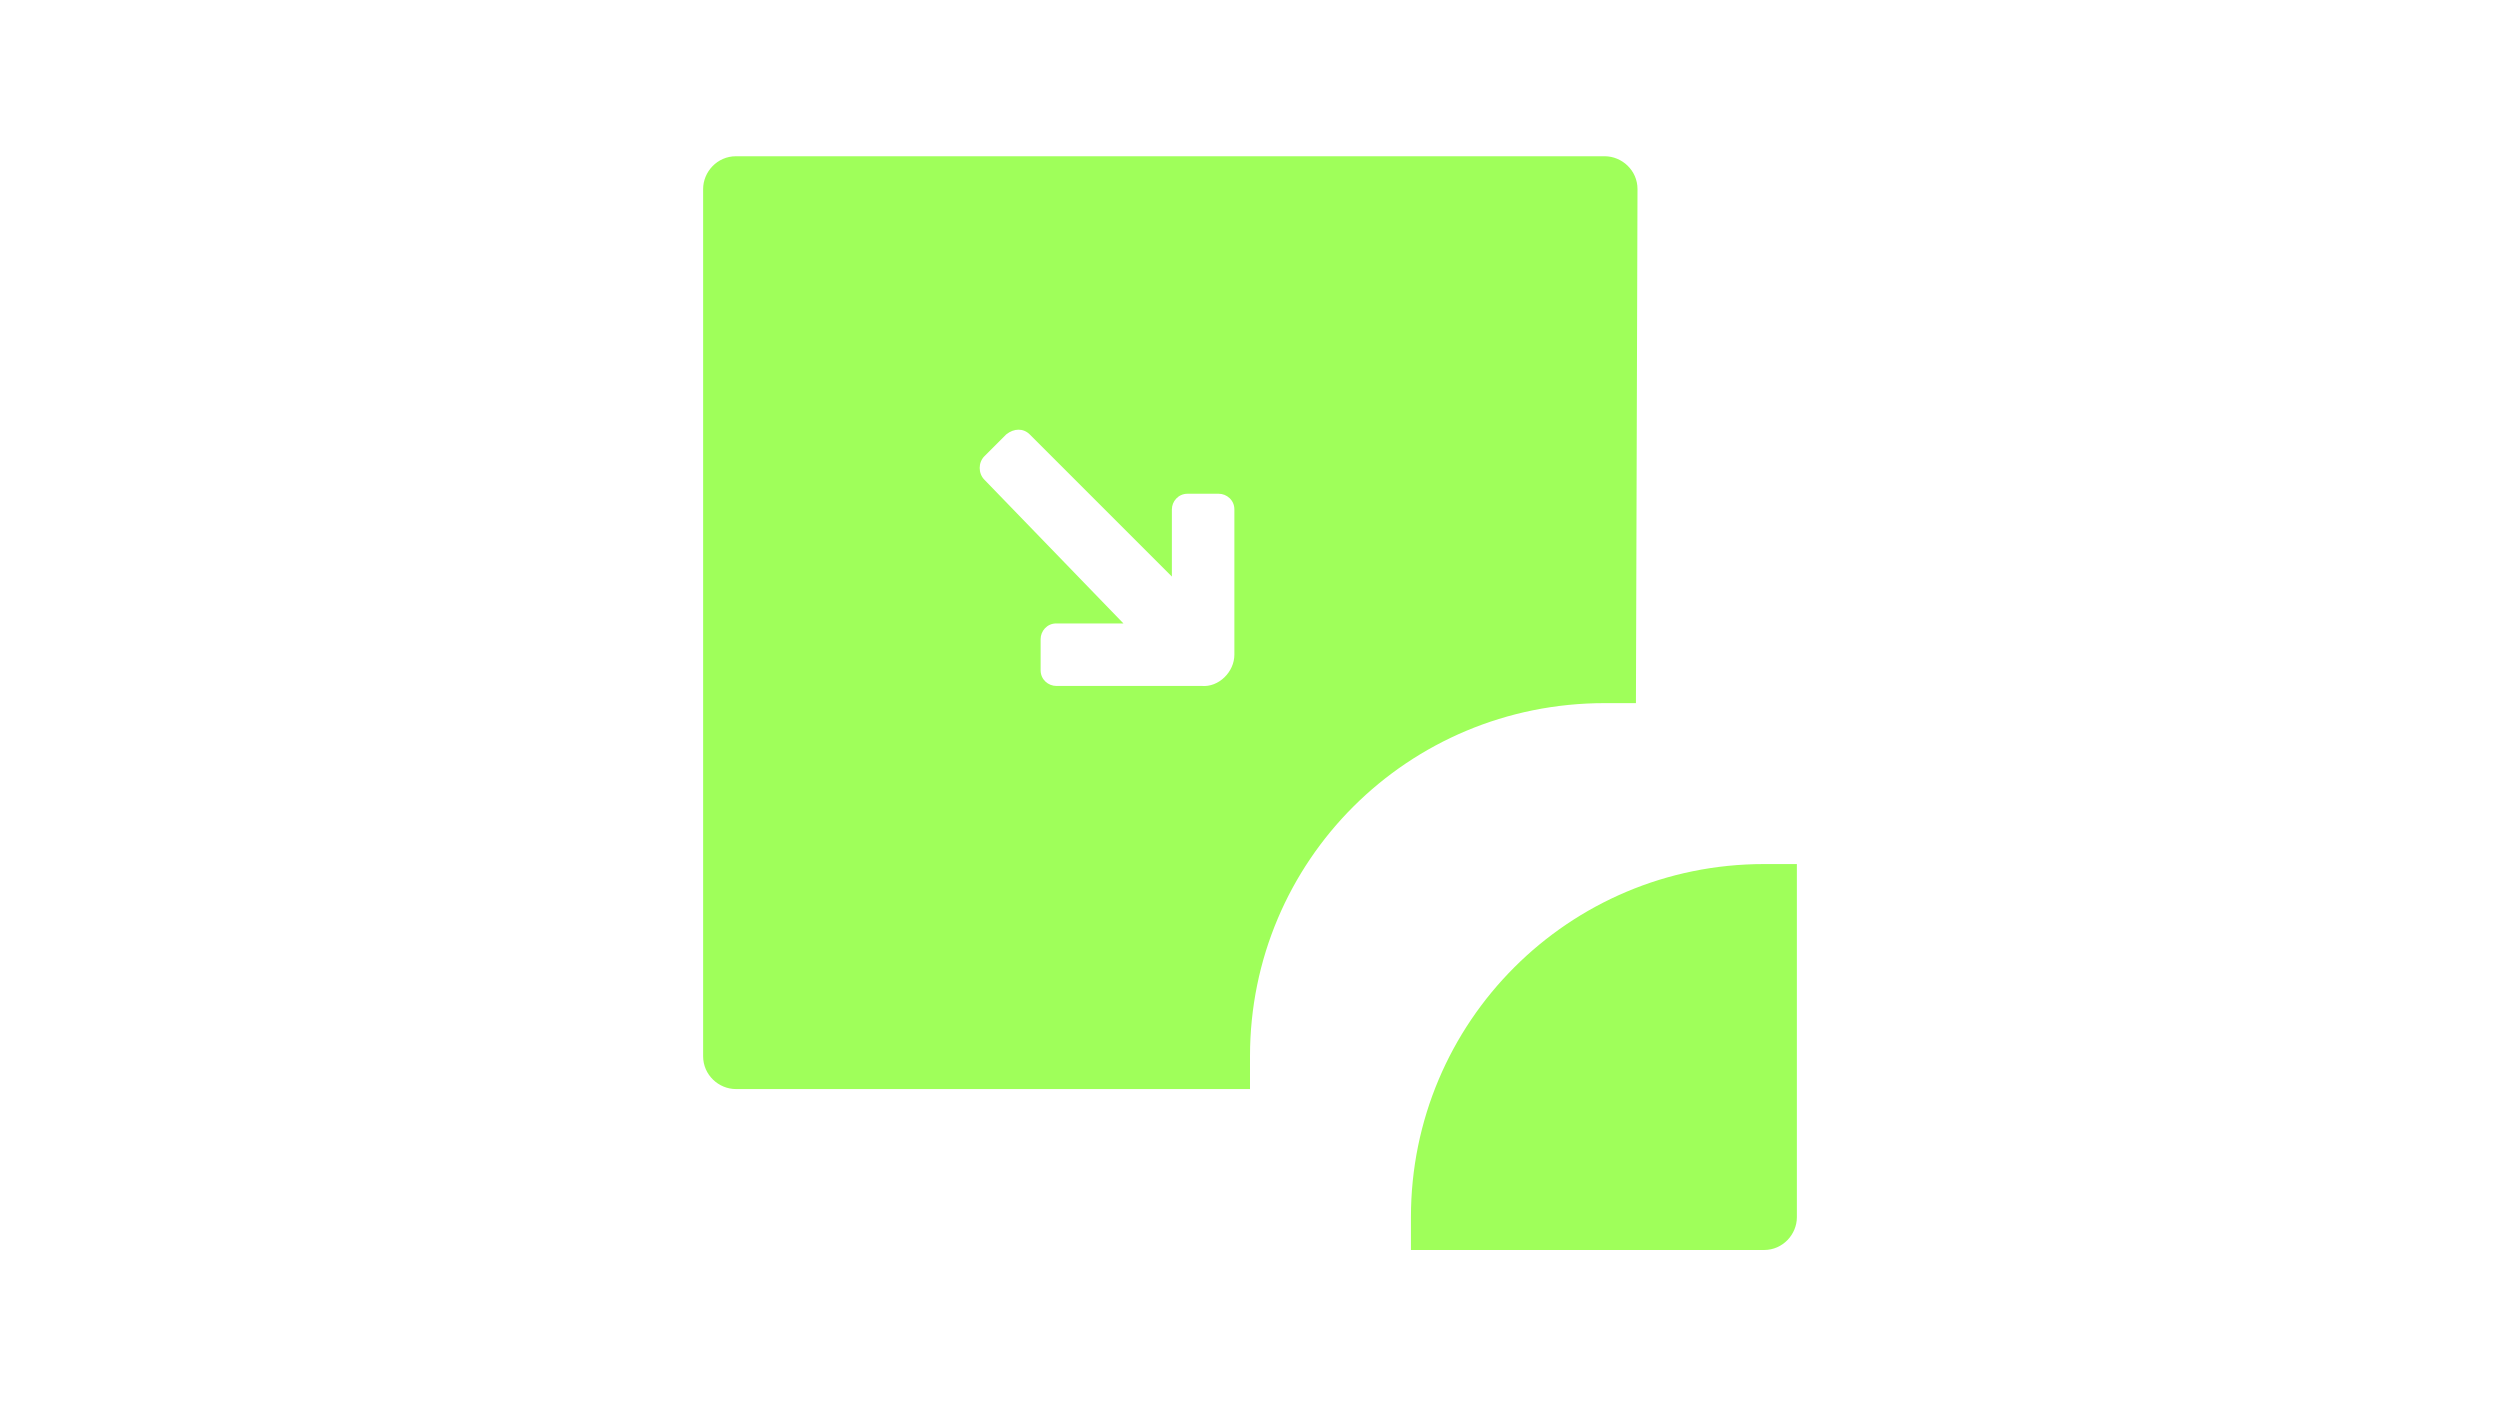 <?xml version="1.0" encoding="UTF-8" standalone="yes"?>
<svg version="1.1" id="Capa_1" xmlns="http://www.w3.org/2000/svg" xmlns:xlink="http://www.w3.org/1999/xlink" x="0px" y="0px" viewBox="0 0 160 90" style="enable-background:new 0 0 160 90;" xml:space="preserve">
  <style type="text/css">
	.st0{fill:#FFFFFF;}
	.st1{fill:#9FFF5A;}
	.st2{fill:none;}
	.st3{fill:none;stroke:#9FFF5A;stroke-linecap:round;stroke-miterlimit:10;}
	.st4{fill:#333356;}
	.st5{fill:#333333;}
	.st6{fill:#333332;}
	.st7{fill:#0D0D0D;}
	.st8{fill:none;stroke:#9FFF5A;stroke-miterlimit:10;}
	.st9{fill:none;stroke:#9FFF5A;stroke-width:4;stroke-miterlimit:10;}
</style>
  <rect x="0" class="st2" width="160" height="90"/>
  <g>
    <path class="st1" d="M112.9,55.3c0.6,0,2.1,0,2.1,0v22.6c0,1.1-0.9,2.1-2.1,2.1H90.3c0,0,0-1.4,0-2.1&#xA;&#x9;&#x9;C90.3,65.4,100.4,55.3,112.9,55.3z M104.7,45c-0.1,0-1.5,0-2,0C90.1,45,80,55.1,80,67.6v2.1H47.1c-1.1,0-2.1-0.9-2.1-2.1V12.1&#xA;&#x9;&#x9;c0-1.1,0.9-2.1,2.1-2.1h55.6c1.1,0,2.1,0.9,2.1,2.1L104.7,45C104.7,45,104.7,45,104.7,45z M71.9,39.9h-4.3c-0.6,0-1,0.5-1,1v2&#xA;&#x9;&#x9;c0,0.6,0.5,1,1,1h9.3C78,44,79,43,79,41.9v-9.3c0-0.6-0.5-1-1-1h-2c-0.6,0-1,0.5-1,1v4.3l-9.1-9.1c-0.4-0.4-1-0.4-1.5,0l-1.4,1.4&#xA;&#x9;&#x9;c-0.4,0.4-0.4,1.1,0,1.5L71.9,39.9z"/>
  </g>
</svg>